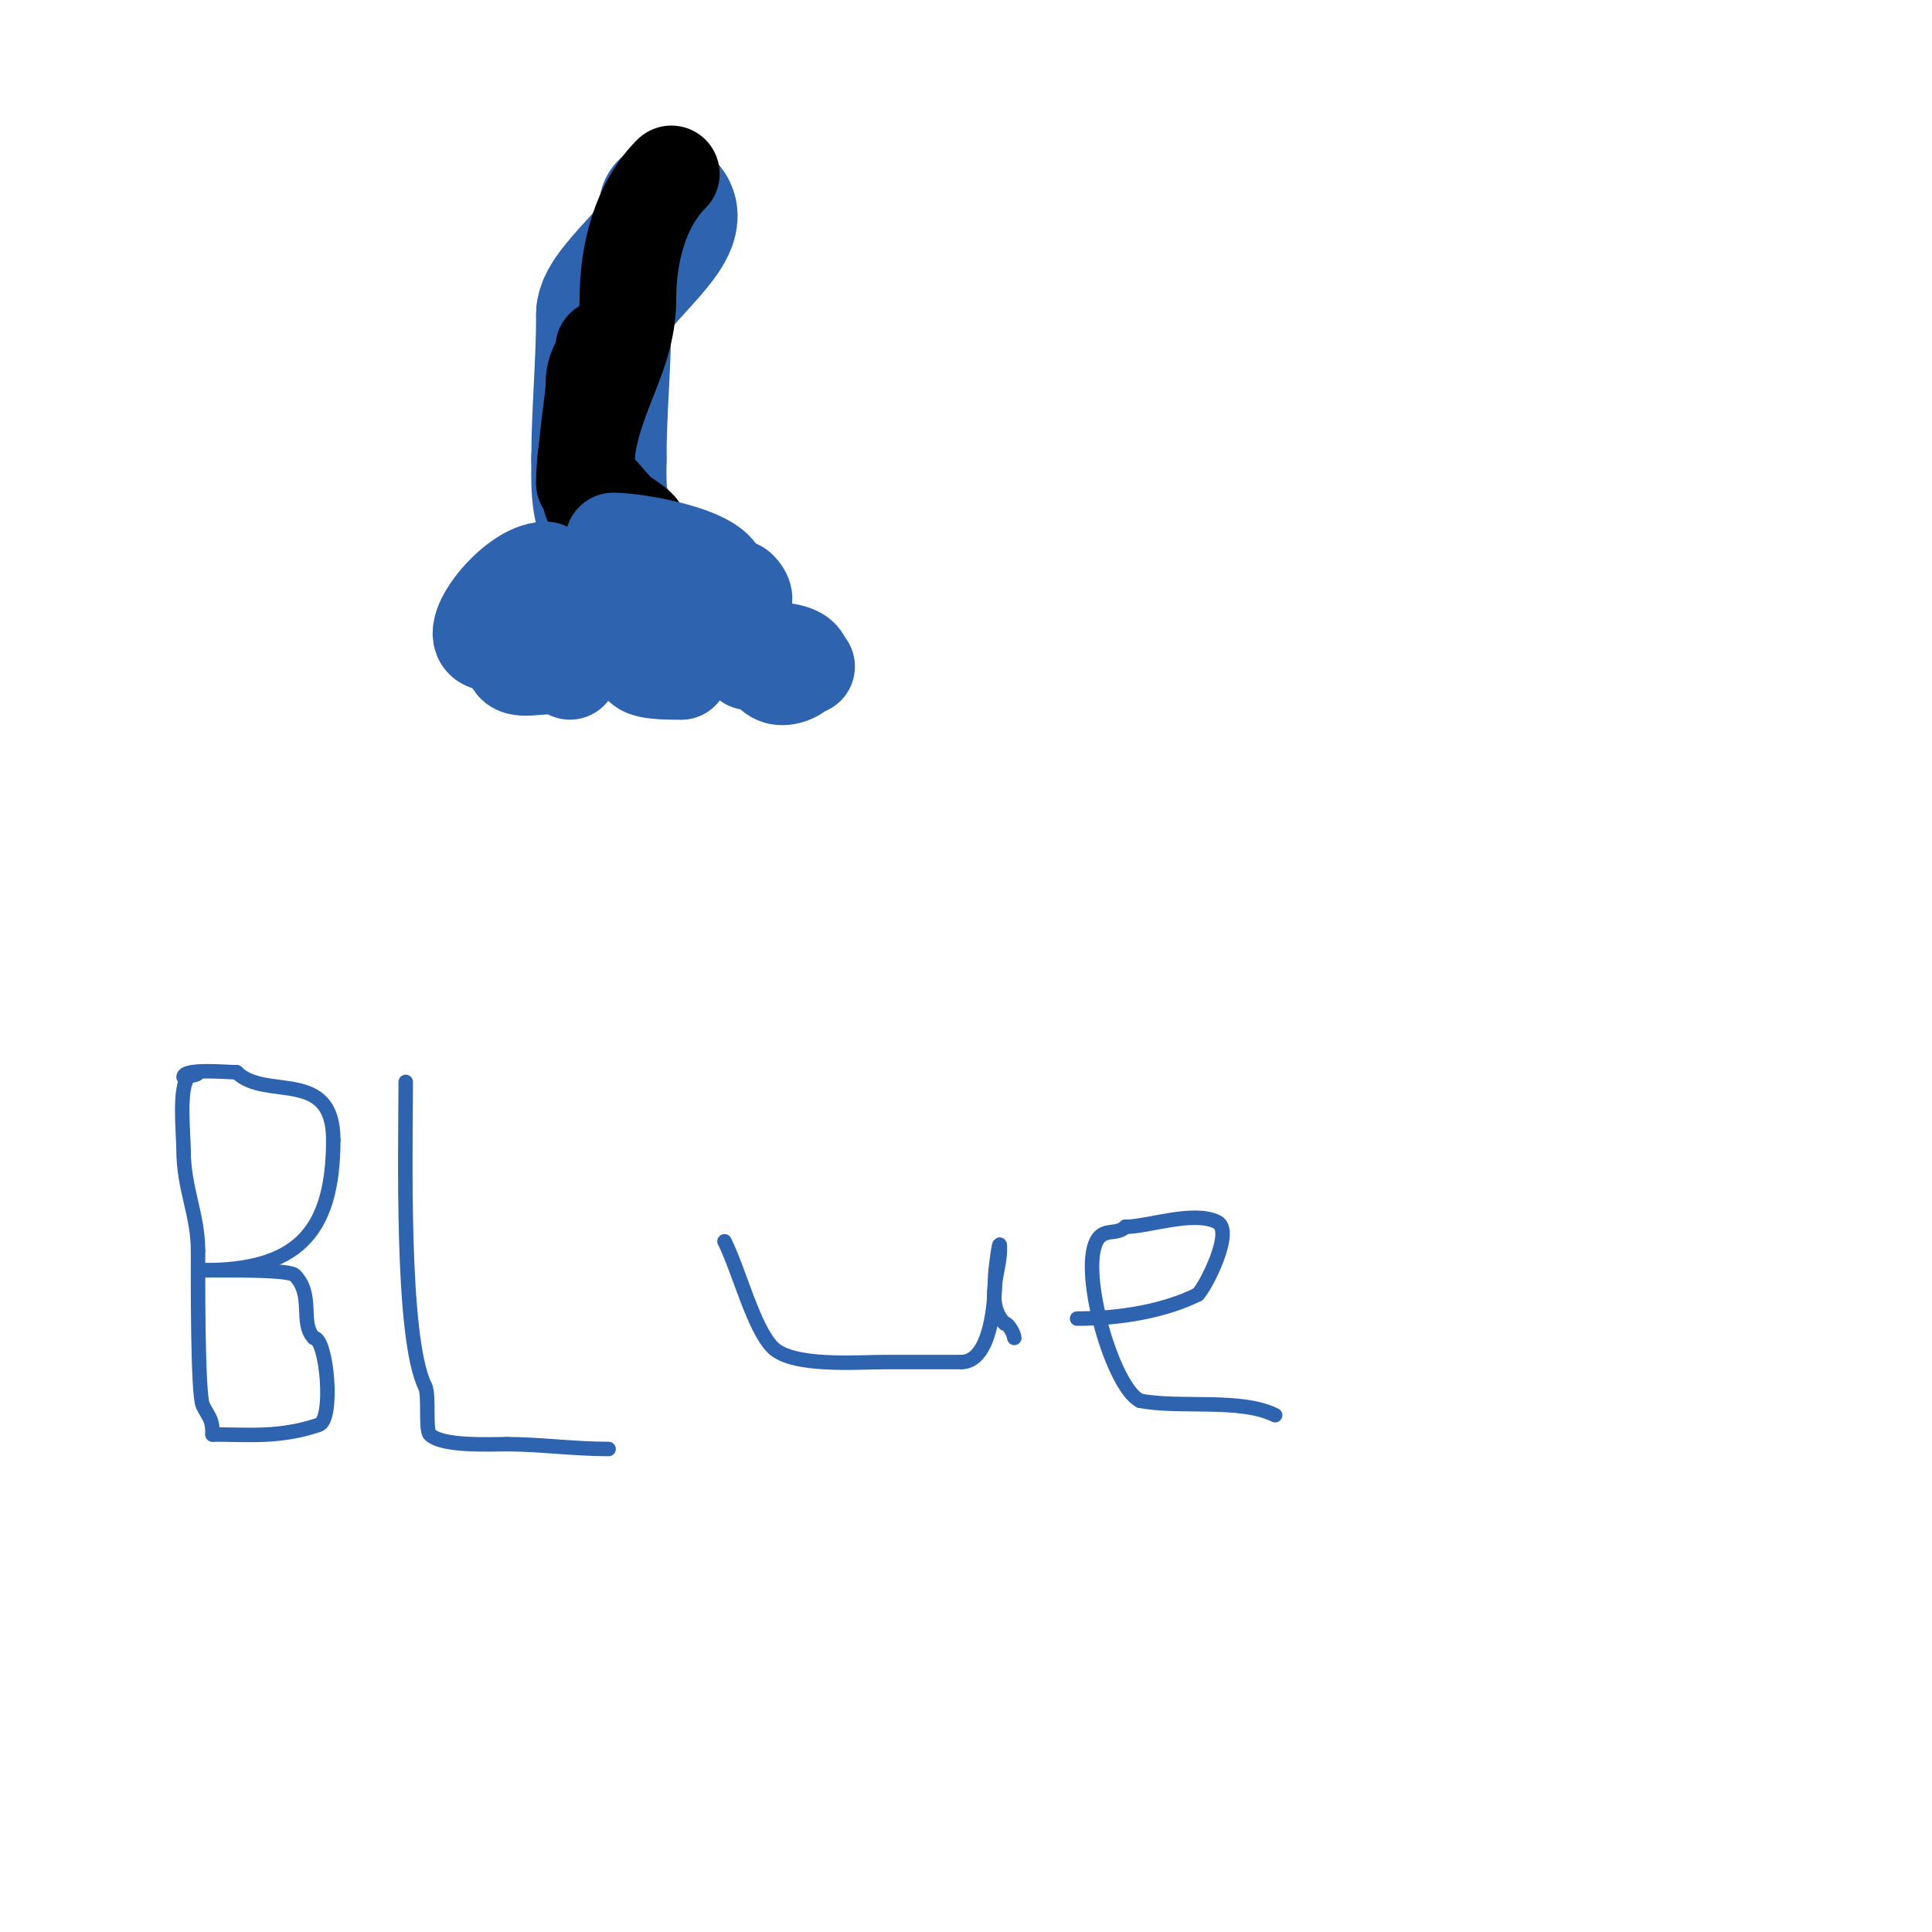 <svg viewBox='0 0 400 400' version='1.1' xmlns='http://www.w3.org/2000/svg' xmlns:xlink='http://www.w3.org/1999/xlink'><g fill='none' stroke='#2d63af' stroke-width='28' stroke-linecap='round' stroke-linejoin='round'><path d='M138,43c4.407,4.407 -13,16.269 -13,22'/><path d='M125,65c0,10.117 -1,20.442 -1,30'/><path d='M124,95c0,3.542 -0.359,10.641 2,13'/></g>
<g fill='none' stroke='#000000' stroke-width='20' stroke-linecap='round' stroke-linejoin='round'><path d='M139,36c-6.399,6.399 -9,16.288 -9,26'/><path d='M130,62c0,13.134 -9,21.065 -9,38'/><path d='M121,100c2.554,0 5.414,5.276 8,7c0.6,0.4 4.767,3 3,3'/><path d='M132,110c-16.116,0 -9,-22.648 -9,-31'/><path d='M123,79c0,-2.976 2,-4.511 2,-7'/></g>
<g fill='none' stroke='#2d63af' stroke-width='20' stroke-linecap='round' stroke-linejoin='round'><path d='M127,112c4.731,0 22,2.947 22,8'/><path d='M149,120c1.174,1.174 3.353,1.353 4,2c5.105,5.105 -10,6.657 -10,2'/><path d='M143,124c-2.774,-2.774 -7.036,-1.036 -10,-4'/><path d='M133,120c-1.437,-1.437 -3.033,-1 -5,-1'/><path d='M113,118c-6.595,0 -17.309,13.673 -12,15c2.536,0.634 6.374,0 9,0'/><path d='M110,133c2.035,0 10.56,-0.881 10,-2c-2.014,-4.028 -10.89,-9.89 -10,-9'/><path d='M110,122l2,0'/><path d='M155,137c0,-3.319 13.037,-3.073 11,1c-0.76,1.52 -3.423,2.526 -5,2c-1.761,-0.587 -1.498,-2 -3,-2'/><path d='M158,138c0,-4.674 7.928,-1.072 9,0'/><path d='M135,130c6.82,0 -3.845,6.155 -2,8c1.116,1.116 6.526,1 8,1'/><path d='M141,139c-2.561,0 -4.694,-1 -7,-1'/><path d='M118,139c-3.405,-3.405 -14.903,2.806 -11,-5'/></g>
<g fill='none' stroke='#2d63af' stroke-width='3' stroke-linecap='round' stroke-linejoin='round'><path d='M41,222c0,0.745 -1.473,0.473 -2,1c-2.06,2.06 -1,11.978 -1,15c0,8.156 3,13.386 3,21'/><path d='M41,259c0,3.843 -0.126,29.749 1,32c1.342,2.684 2,2.696 2,6'/><path d='M44,297c7.698,0 13.801,0.733 22,-2c3.199,-1.066 1.656,-18 -1,-18'/><path d='M65,277c-3.008,-3.008 0.087,-8.913 -4,-13c-1.066,-1.066 -12.149,-1 -14,-1c-1.183,0 -7.084,0 -5,0'/><path d='M42,263c18.858,0 27,-7.077 27,-27'/><path d='M69,236c0,-15.029 -14.072,-8.072 -20,-14'/><path d='M49,222c-1.995,0 -11,-0.884 -11,1'/><path d='M84,224c0,13.19 -1.018,52.965 4,63'/><path d='M88,287c0.939,1.878 -0.001,8.999 1,10c2.525,2.525 12.569,2 16,2'/><path d='M105,299c6.55,0 13.866,1 21,1'/><path d='M150,257c3.032,6.065 5.979,17.979 10,22c4.08,4.08 17.502,3 23,3c5.333,0 10.667,0 16,0'/><path d='M199,282c6.1,0 7,-12.168 7,-17c0,-1.951 1,-8.881 1,-7'/><path d='M207,258l0,1'/><path d='M207,259c0,4.048 -3.199,10.801 1,15'/><path d='M208,274c0.86,0 2,2.329 2,3'/><path d='M223,273c9.049,0 18.171,-1.585 25,-5'/><path d='M248,268c1.663,-1.663 7.557,-13.221 4,-15c-4.91,-2.455 -14.312,1 -19,1'/><path d='M233,254c-1.851,1.851 -4.556,0.113 -6,3c-3.388,6.776 3.415,30.207 9,33'/><path d='M236,290c8.095,1.619 20.846,-0.577 28,3'/></g>
</svg>